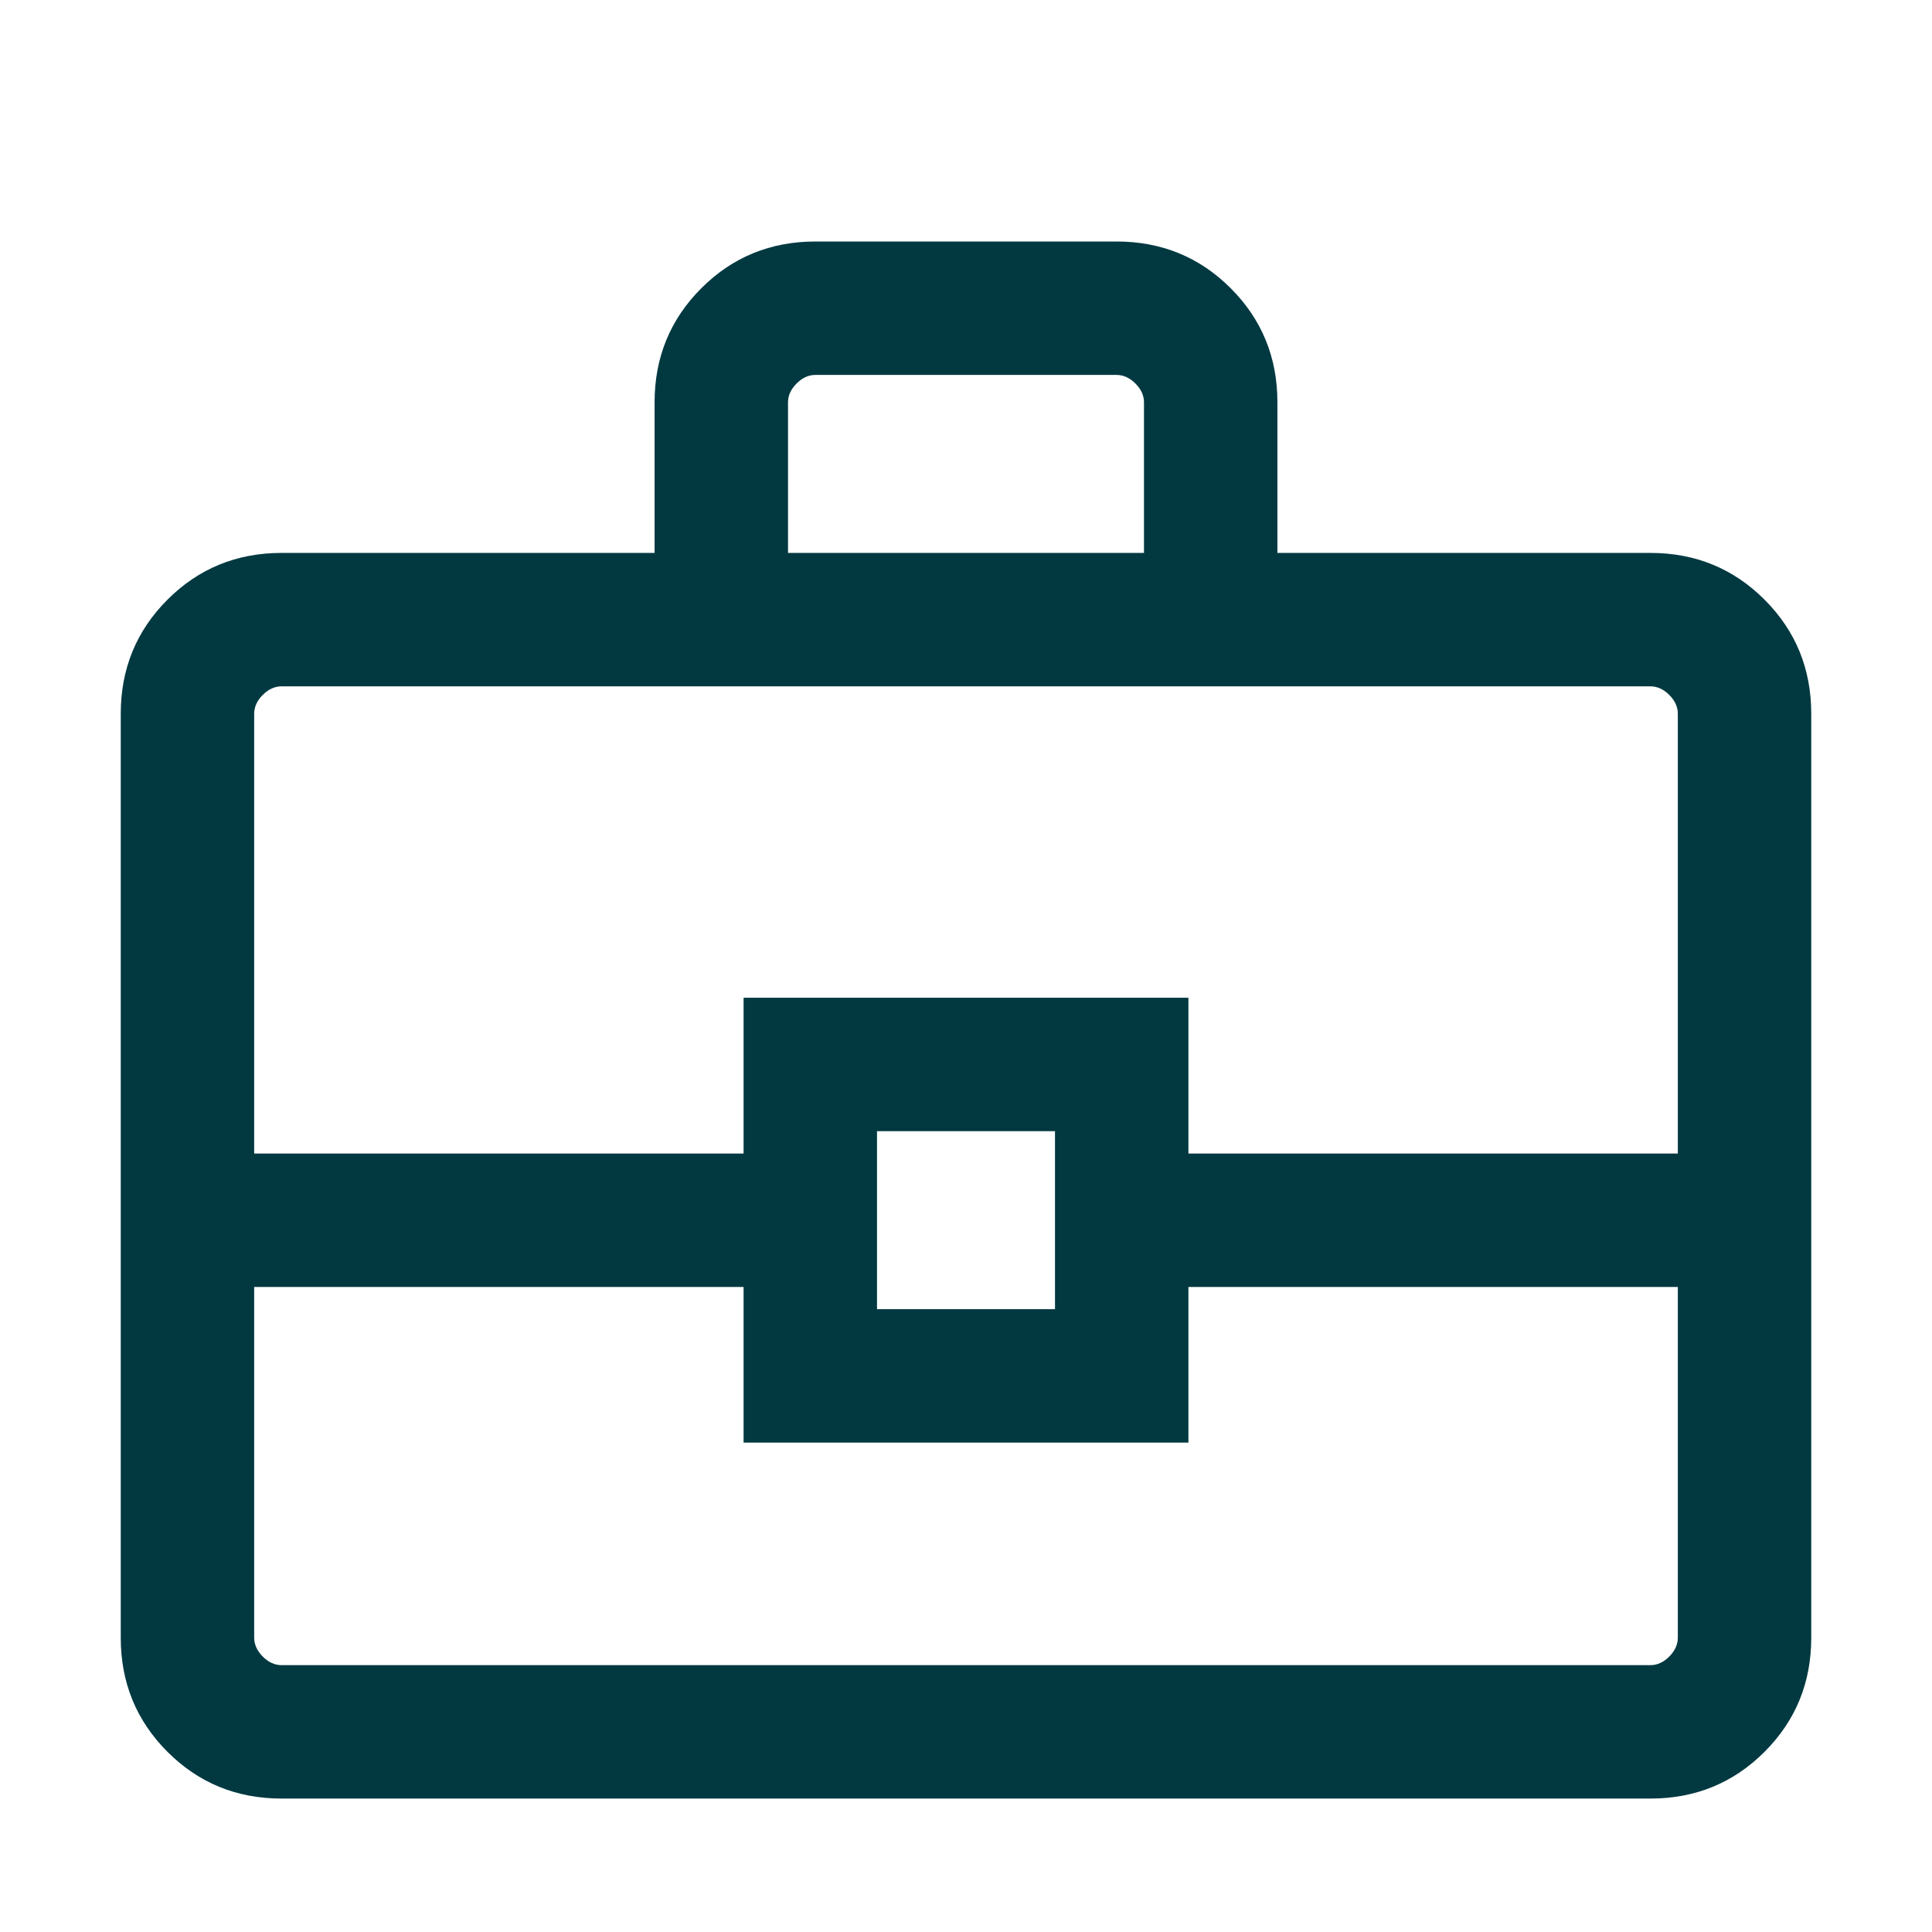 <svg width="16" height="16" viewBox="0 0 16 16" fill="none" xmlns="http://www.w3.org/2000/svg">
<path d="M2.332 14.895C1.96 14.895 1.645 14.766 1.387 14.508C1.129 14.25 1 13.935 1 13.563V5.911C1 5.539 1.129 5.224 1.387 4.966C1.645 4.708 1.96 4.579 2.332 4.579H5.421V3.332C5.421 2.96 5.55 2.645 5.808 2.387C6.066 2.129 6.381 2 6.753 2H9.247C9.619 2 9.934 2.129 10.192 2.387C10.45 2.645 10.579 2.96 10.579 3.332V4.579H13.668C14.04 4.579 14.355 4.708 14.613 4.966C14.871 5.224 15 5.539 15 5.911V13.563C15 13.935 14.871 14.25 14.613 14.508C14.355 14.766 14.04 14.895 13.668 14.895H2.332ZM6.526 4.579H9.474V3.332C9.474 3.275 9.45 3.223 9.403 3.176C9.356 3.129 9.304 3.105 9.247 3.105H6.753C6.696 3.105 6.644 3.129 6.597 3.176C6.55 3.223 6.526 3.275 6.526 3.332V4.579ZM13.895 10.658H9.842V11.947H6.158V10.658H2.105V13.563C2.105 13.619 2.129 13.671 2.176 13.719C2.223 13.766 2.275 13.79 2.332 13.79H13.668C13.725 13.79 13.777 13.766 13.824 13.719C13.871 13.671 13.895 13.619 13.895 13.563V10.658ZM7.263 10.842H8.737V9.368H7.263V10.842ZM2.105 9.553H6.158V8.263H9.842V9.553H13.895V5.911C13.895 5.854 13.871 5.802 13.824 5.755C13.777 5.708 13.725 5.684 13.668 5.684H2.332C2.275 5.684 2.223 5.708 2.176 5.755C2.129 5.802 2.105 5.854 2.105 5.911V9.553Z" fill="#023941"/>
</svg>

